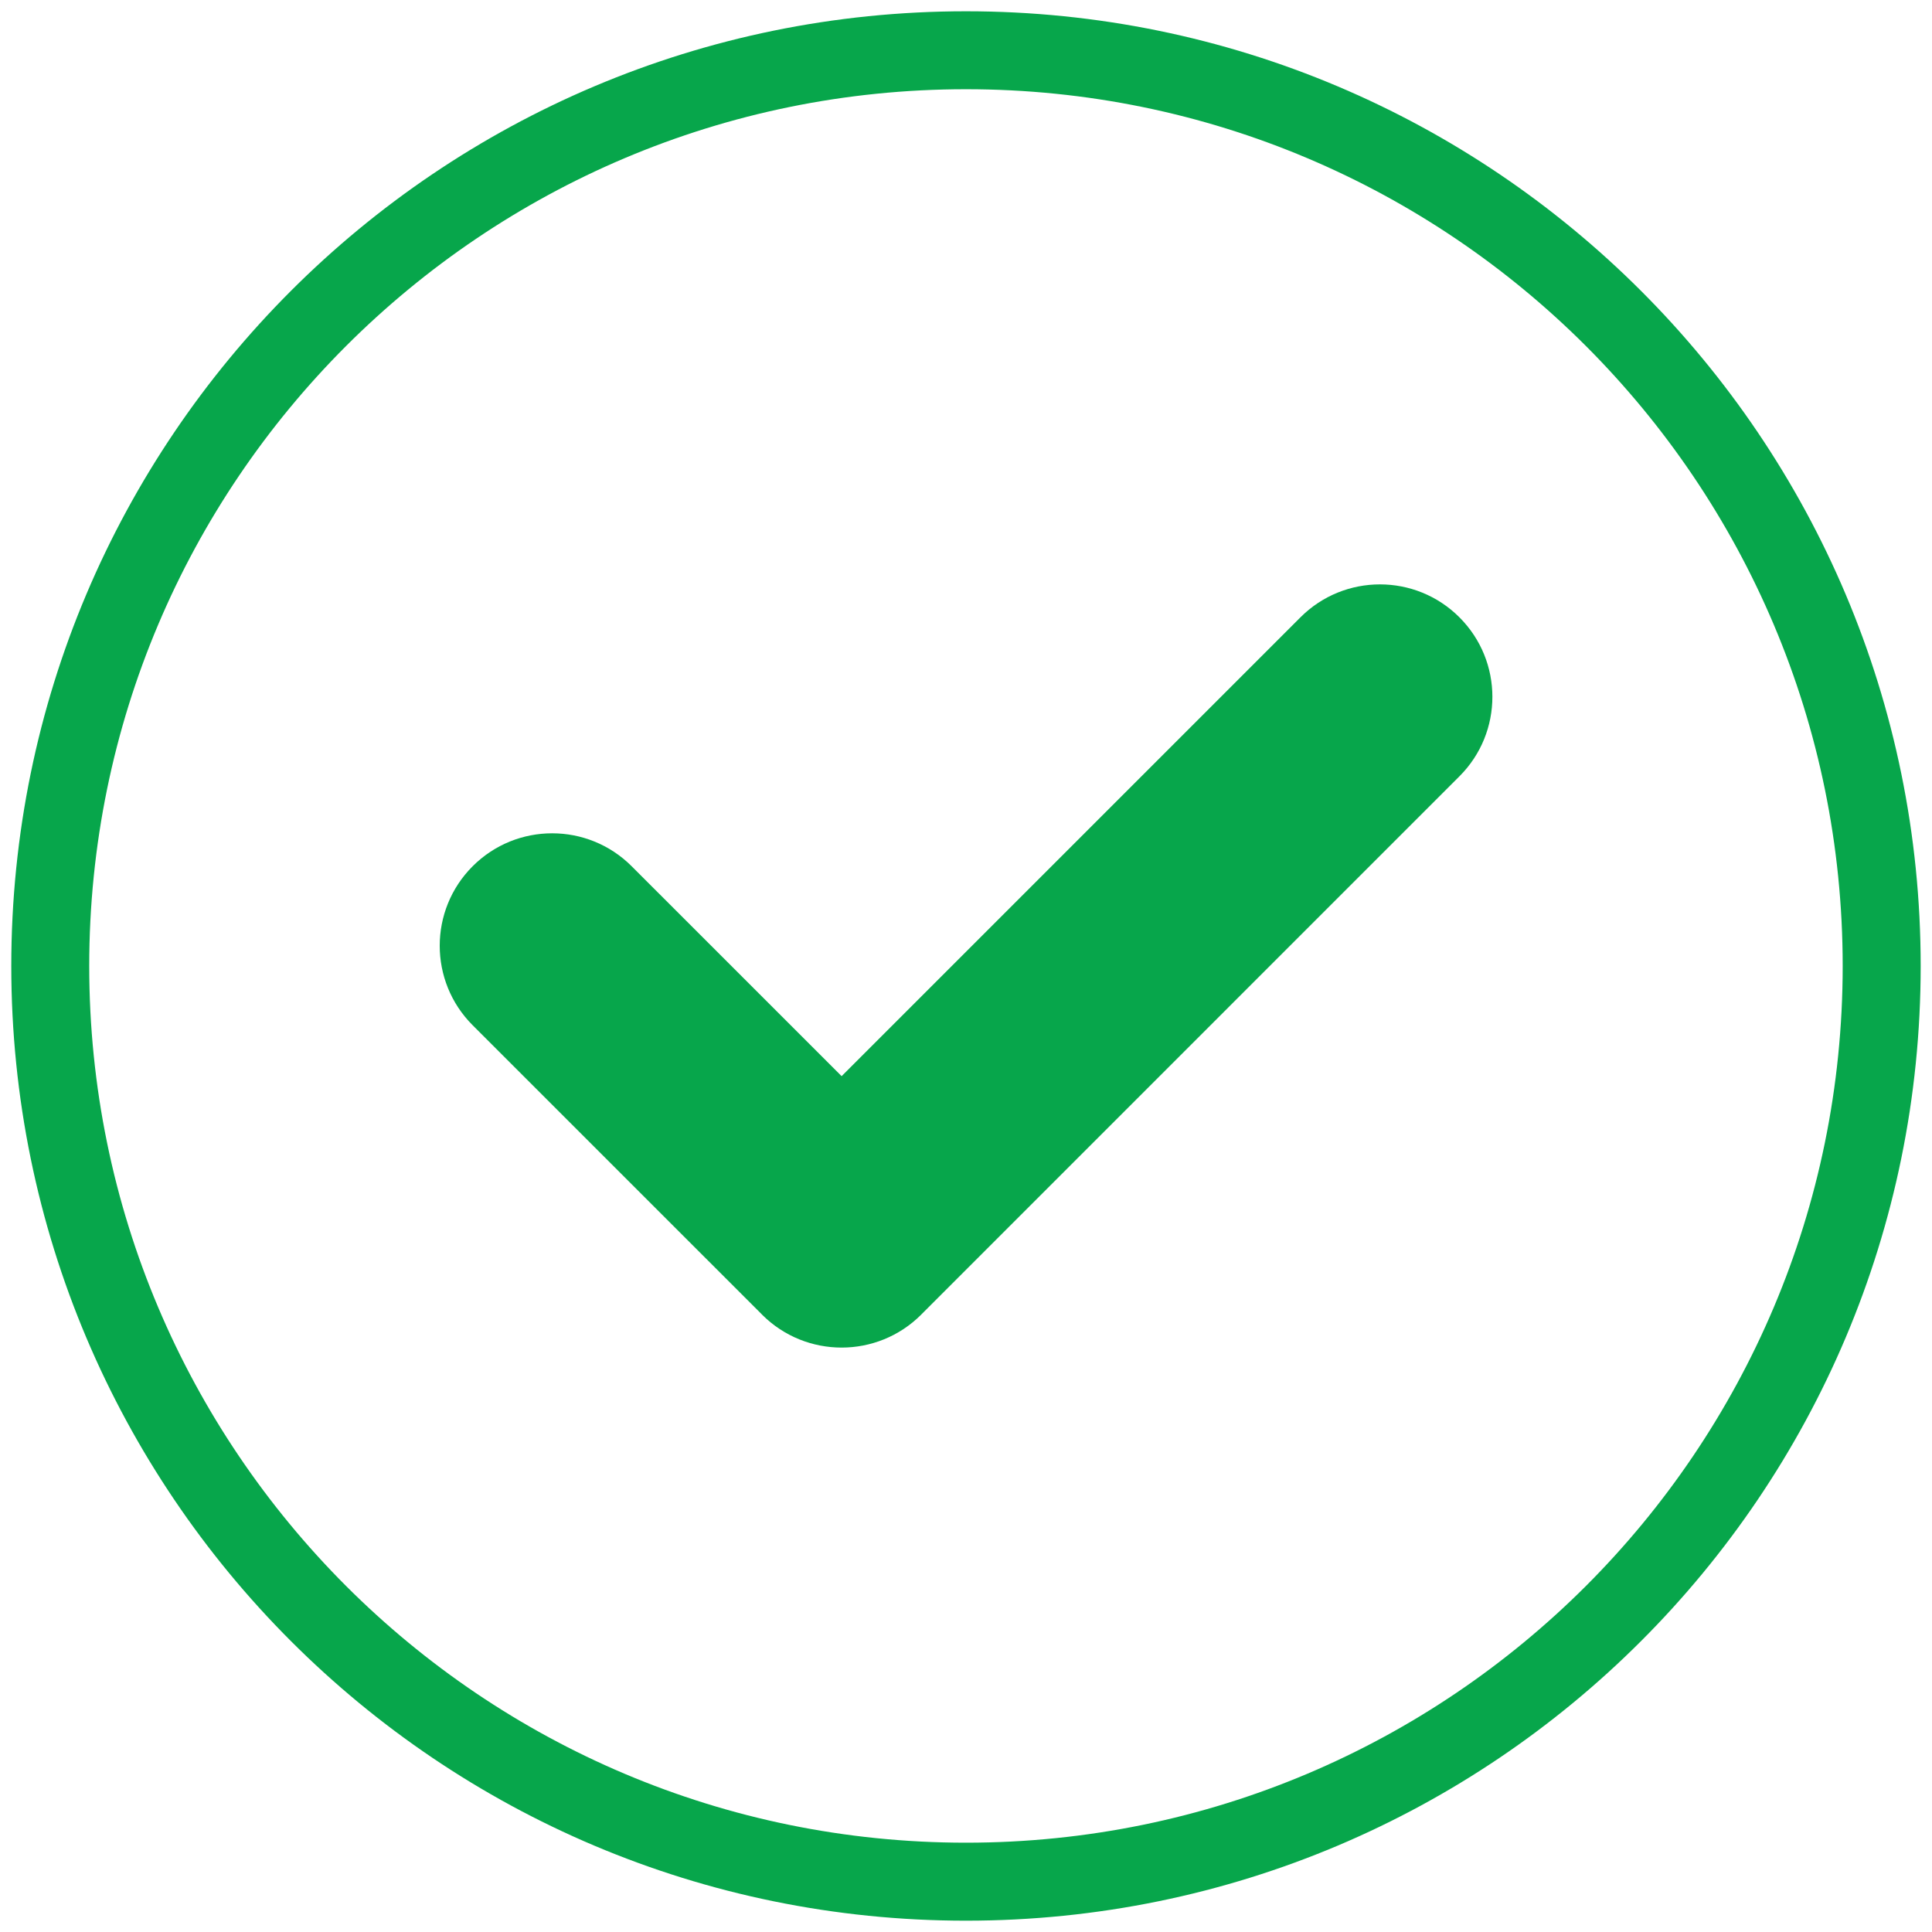 <?xml version="1.0" encoding="utf-8"?>
<!-- Generator: Adobe Illustrator 16.0.0, SVG Export Plug-In . SVG Version: 6.00 Build 0)  -->
<!DOCTYPE svg PUBLIC "-//W3C//DTD SVG 1.1//EN" "http://www.w3.org/Graphics/SVG/1.1/DTD/svg11.dtd">
<svg version="1.1" id="Layer_1" xmlns="http://www.w3.org/2000/svg" xmlns:xlink="http://www.w3.org/1999/xlink" x="0px" y="0px"
	 width="47.959px" height="47.959px" viewBox="0 0 47.959 47.959" enable-background="new 0 0 47.959 47.959" xml:space="preserve">
<g>
	<path fill="#07A64B" d="M15.68,21.503c-1.09-1.09-2.857-1.09-3.947,0c-1.09,1.09-1.09,2.857,0,3.947l7.185,7.184l0,0.001
		c1.09,1.089,2.858,1.089,3.948,0l0.016-0.017l13.346-13.347c1.091-1.09,1.091-2.857,0-3.947c-1.089-1.09-2.857-1.09-3.946,0
		l-11.39,11.39L15.68,21.503z M23.979,0.28c6.544,0,12.47,2.653,16.758,6.941c4.29,4.289,6.941,10.214,6.941,16.758
		c0,6.544-2.651,12.47-6.941,16.758c-4.288,4.29-10.214,6.941-16.758,6.941c-6.544,0-12.469-2.652-16.758-6.941
		C2.933,36.449,0.28,30.523,0.28,23.979c0-6.544,2.653-12.469,6.941-16.758C11.51,2.933,17.435,0.28,23.979,0.28z M39.369,8.59
		c-3.938-3.938-9.38-6.375-15.39-6.375S12.529,4.652,8.59,8.59c-3.938,3.938-6.375,9.379-6.375,15.389s2.437,11.451,6.375,15.39
		c3.938,3.938,9.379,6.373,15.389,6.373s11.451-2.436,15.39-6.373c3.938-3.938,6.373-9.38,6.373-15.39S43.307,12.529,39.369,8.59z"
		/>
</g>
</svg>
